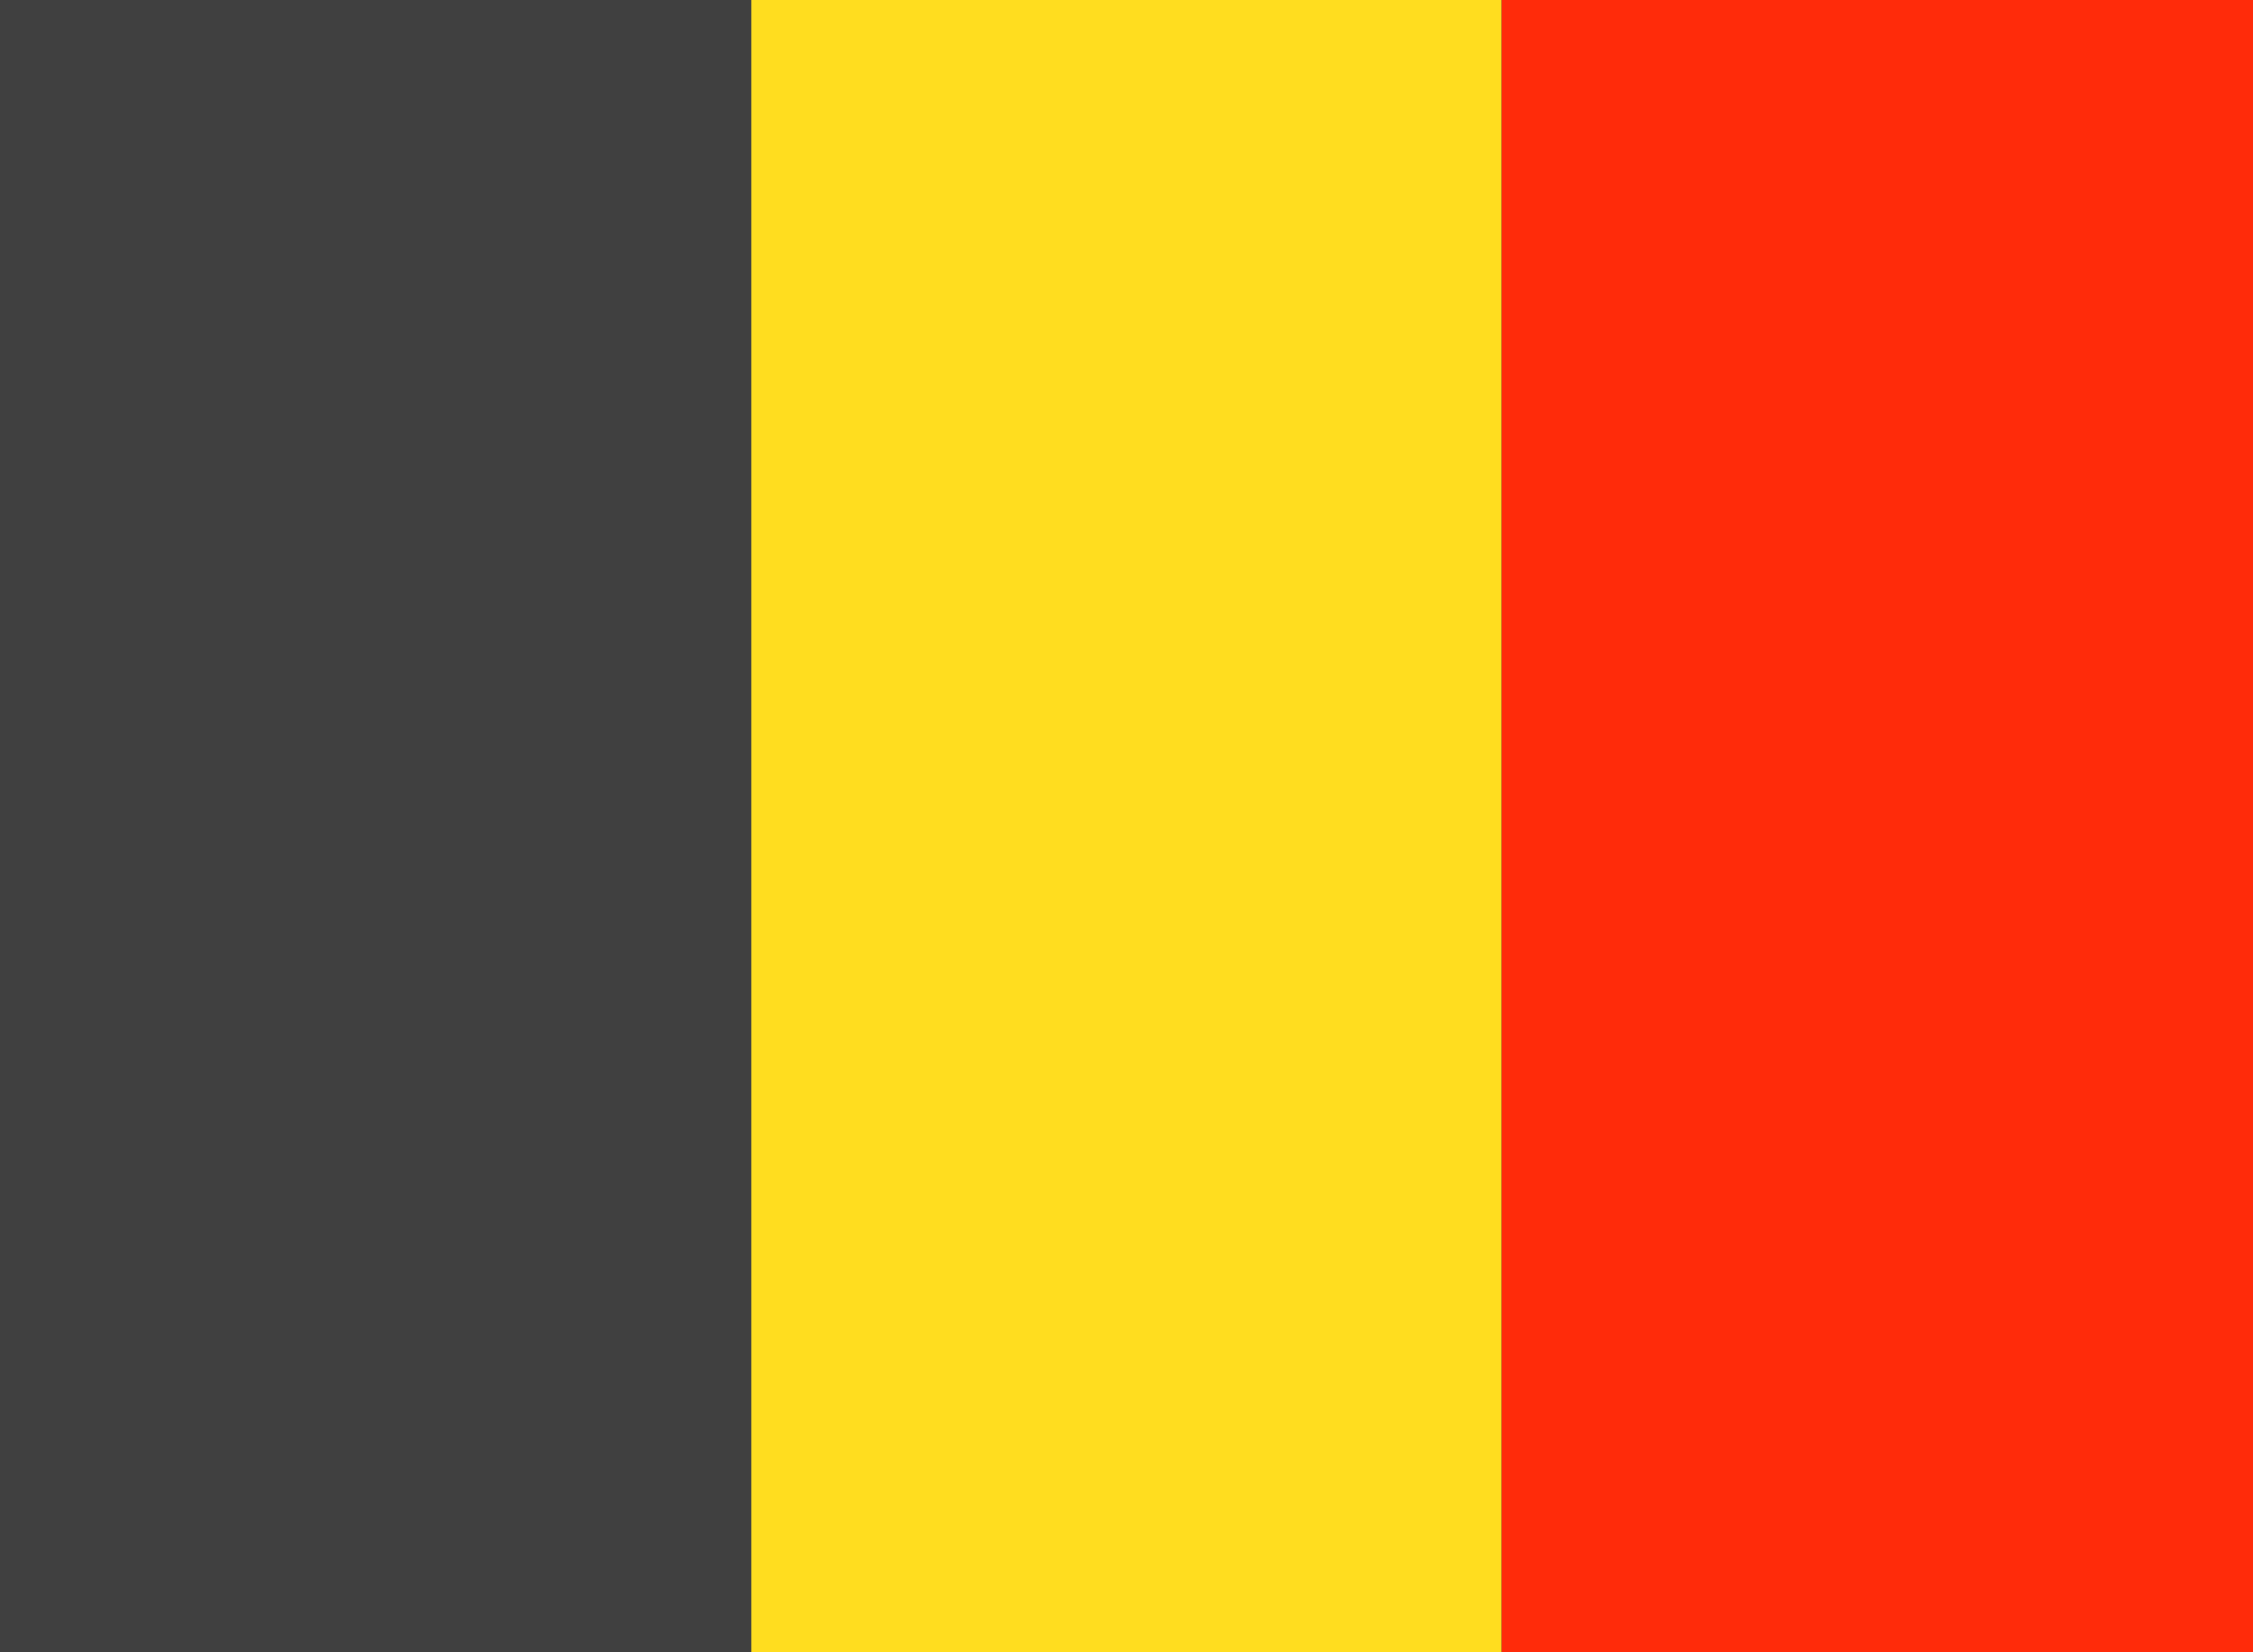 <svg xmlns="http://www.w3.org/2000/svg" viewBox="0 0 30 22">
  <defs>
    <style>
      .cls-1 {
        fill: #404040;
      }

      .cls-2 {
        fill: #ffdd1f;
      }

      .cls-3 {
        fill: #ff2b0a;
      }
    </style>
  </defs>
  <g id="Belgium">
    <g>
      <rect class="cls-1" width="30" height="22"/>
      <rect class="cls-2" x="10" width="10" height="22"/>
      <rect class="cls-3" x="20" width="10" height="22"/>
    </g>
  </g>
</svg>
